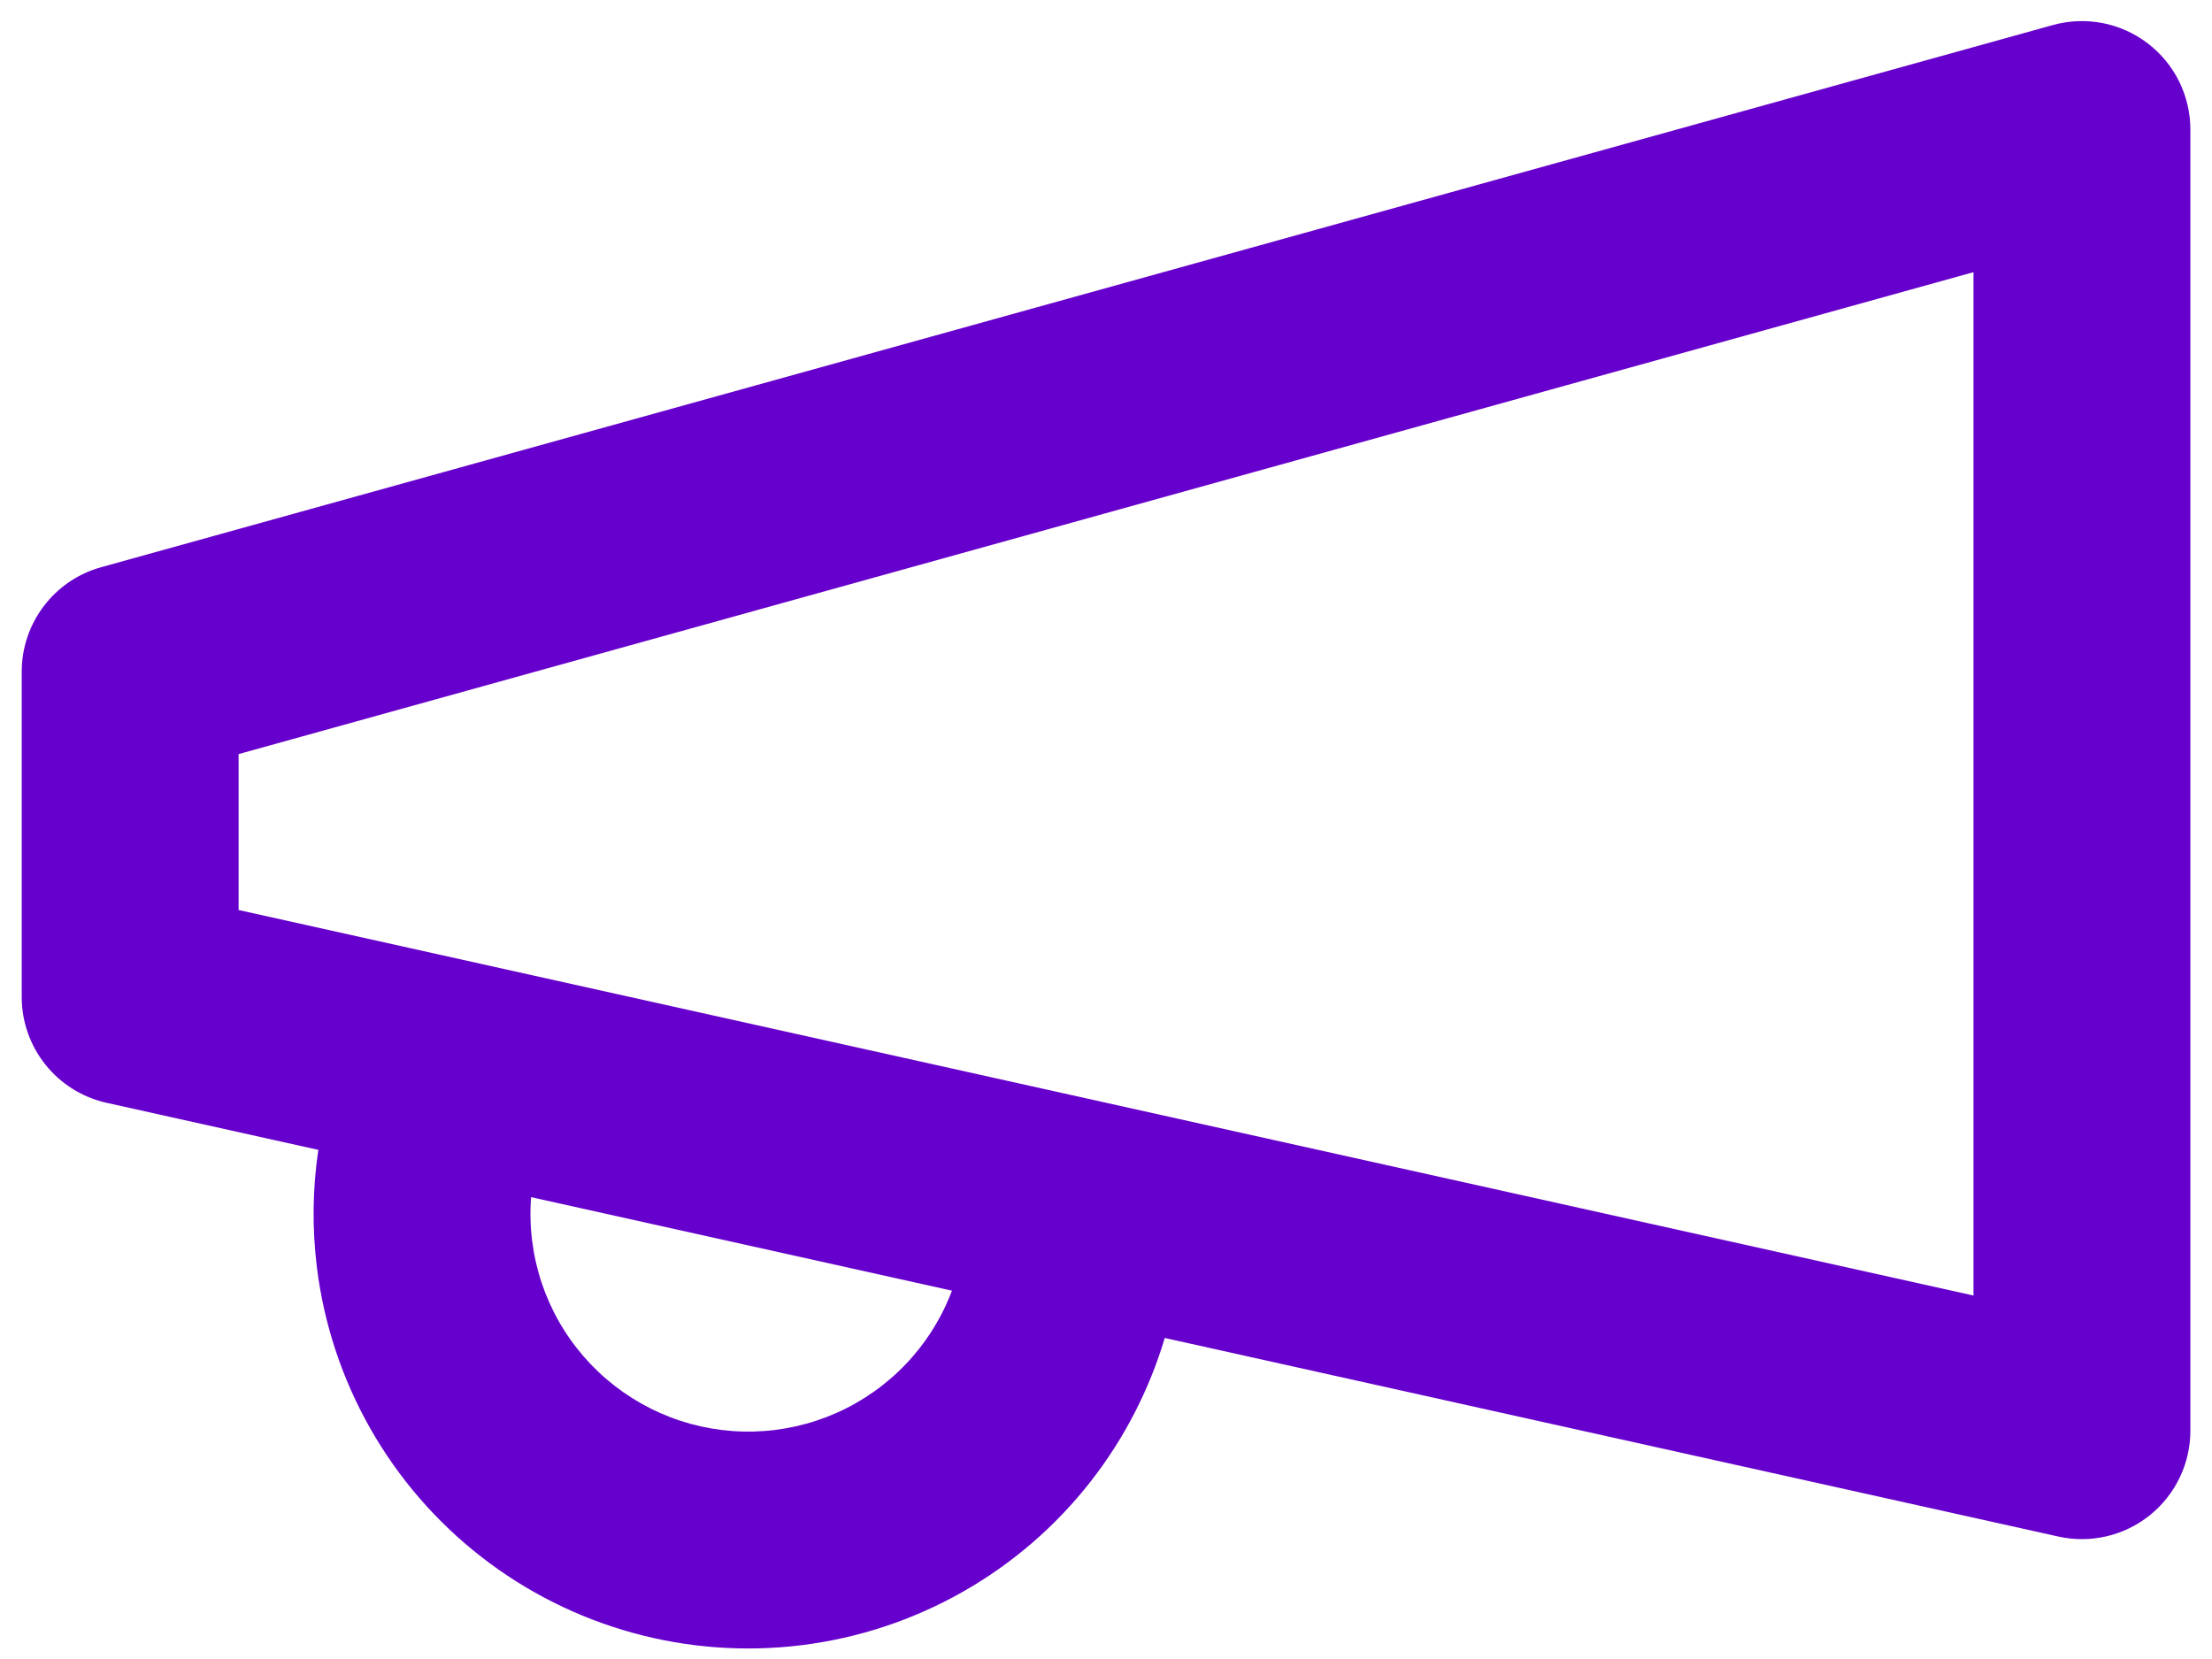 <svg width="68" height="51" viewBox="0 0 68 51" fill="none" xmlns="http://www.w3.org/2000/svg">
    <path fill-rule="evenodd" clip-rule="evenodd"
          d="M66.018 1.328C66.848 1.958 67.335 2.94 67.335 3.982V43.982C67.335 44.993 66.876 45.949 66.087 46.582C65.298 47.215 64.265 47.455 63.278 47.236L35.806 41.131C35.331 42.724 34.563 44.215 33.541 45.527C32.463 46.911 31.122 48.069 29.596 48.935C28.07 49.801 26.389 50.358 24.648 50.574C22.906 50.791 21.14 50.662 19.448 50.195C17.757 49.728 16.174 48.933 14.79 47.855C13.406 46.777 12.247 45.436 11.381 43.91C10.515 42.384 9.958 40.703 9.742 38.962C9.593 37.758 9.608 36.543 9.786 35.349L3.278 33.902C1.753 33.563 0.668 32.211 0.668 30.648V20.648C0.668 19.151 1.666 17.837 3.109 17.437L63.109 0.77C64.113 0.491 65.189 0.698 66.018 1.328ZM16.327 36.802C16.292 37.247 16.303 37.695 16.358 38.14C16.466 39.012 16.745 39.855 17.179 40.62C17.613 41.384 18.194 42.056 18.887 42.596C19.581 43.136 20.374 43.535 21.221 43.769C22.069 44.002 22.954 44.067 23.826 43.959C24.699 43.85 25.541 43.571 26.306 43.137C27.07 42.703 27.742 42.123 28.282 41.429C28.697 40.897 29.028 40.306 29.265 39.677L16.327 36.802ZM7.335 23.182V27.975L60.668 39.826V8.367L7.335 23.182Z"
          fill="#6600CC"/>
</svg>
